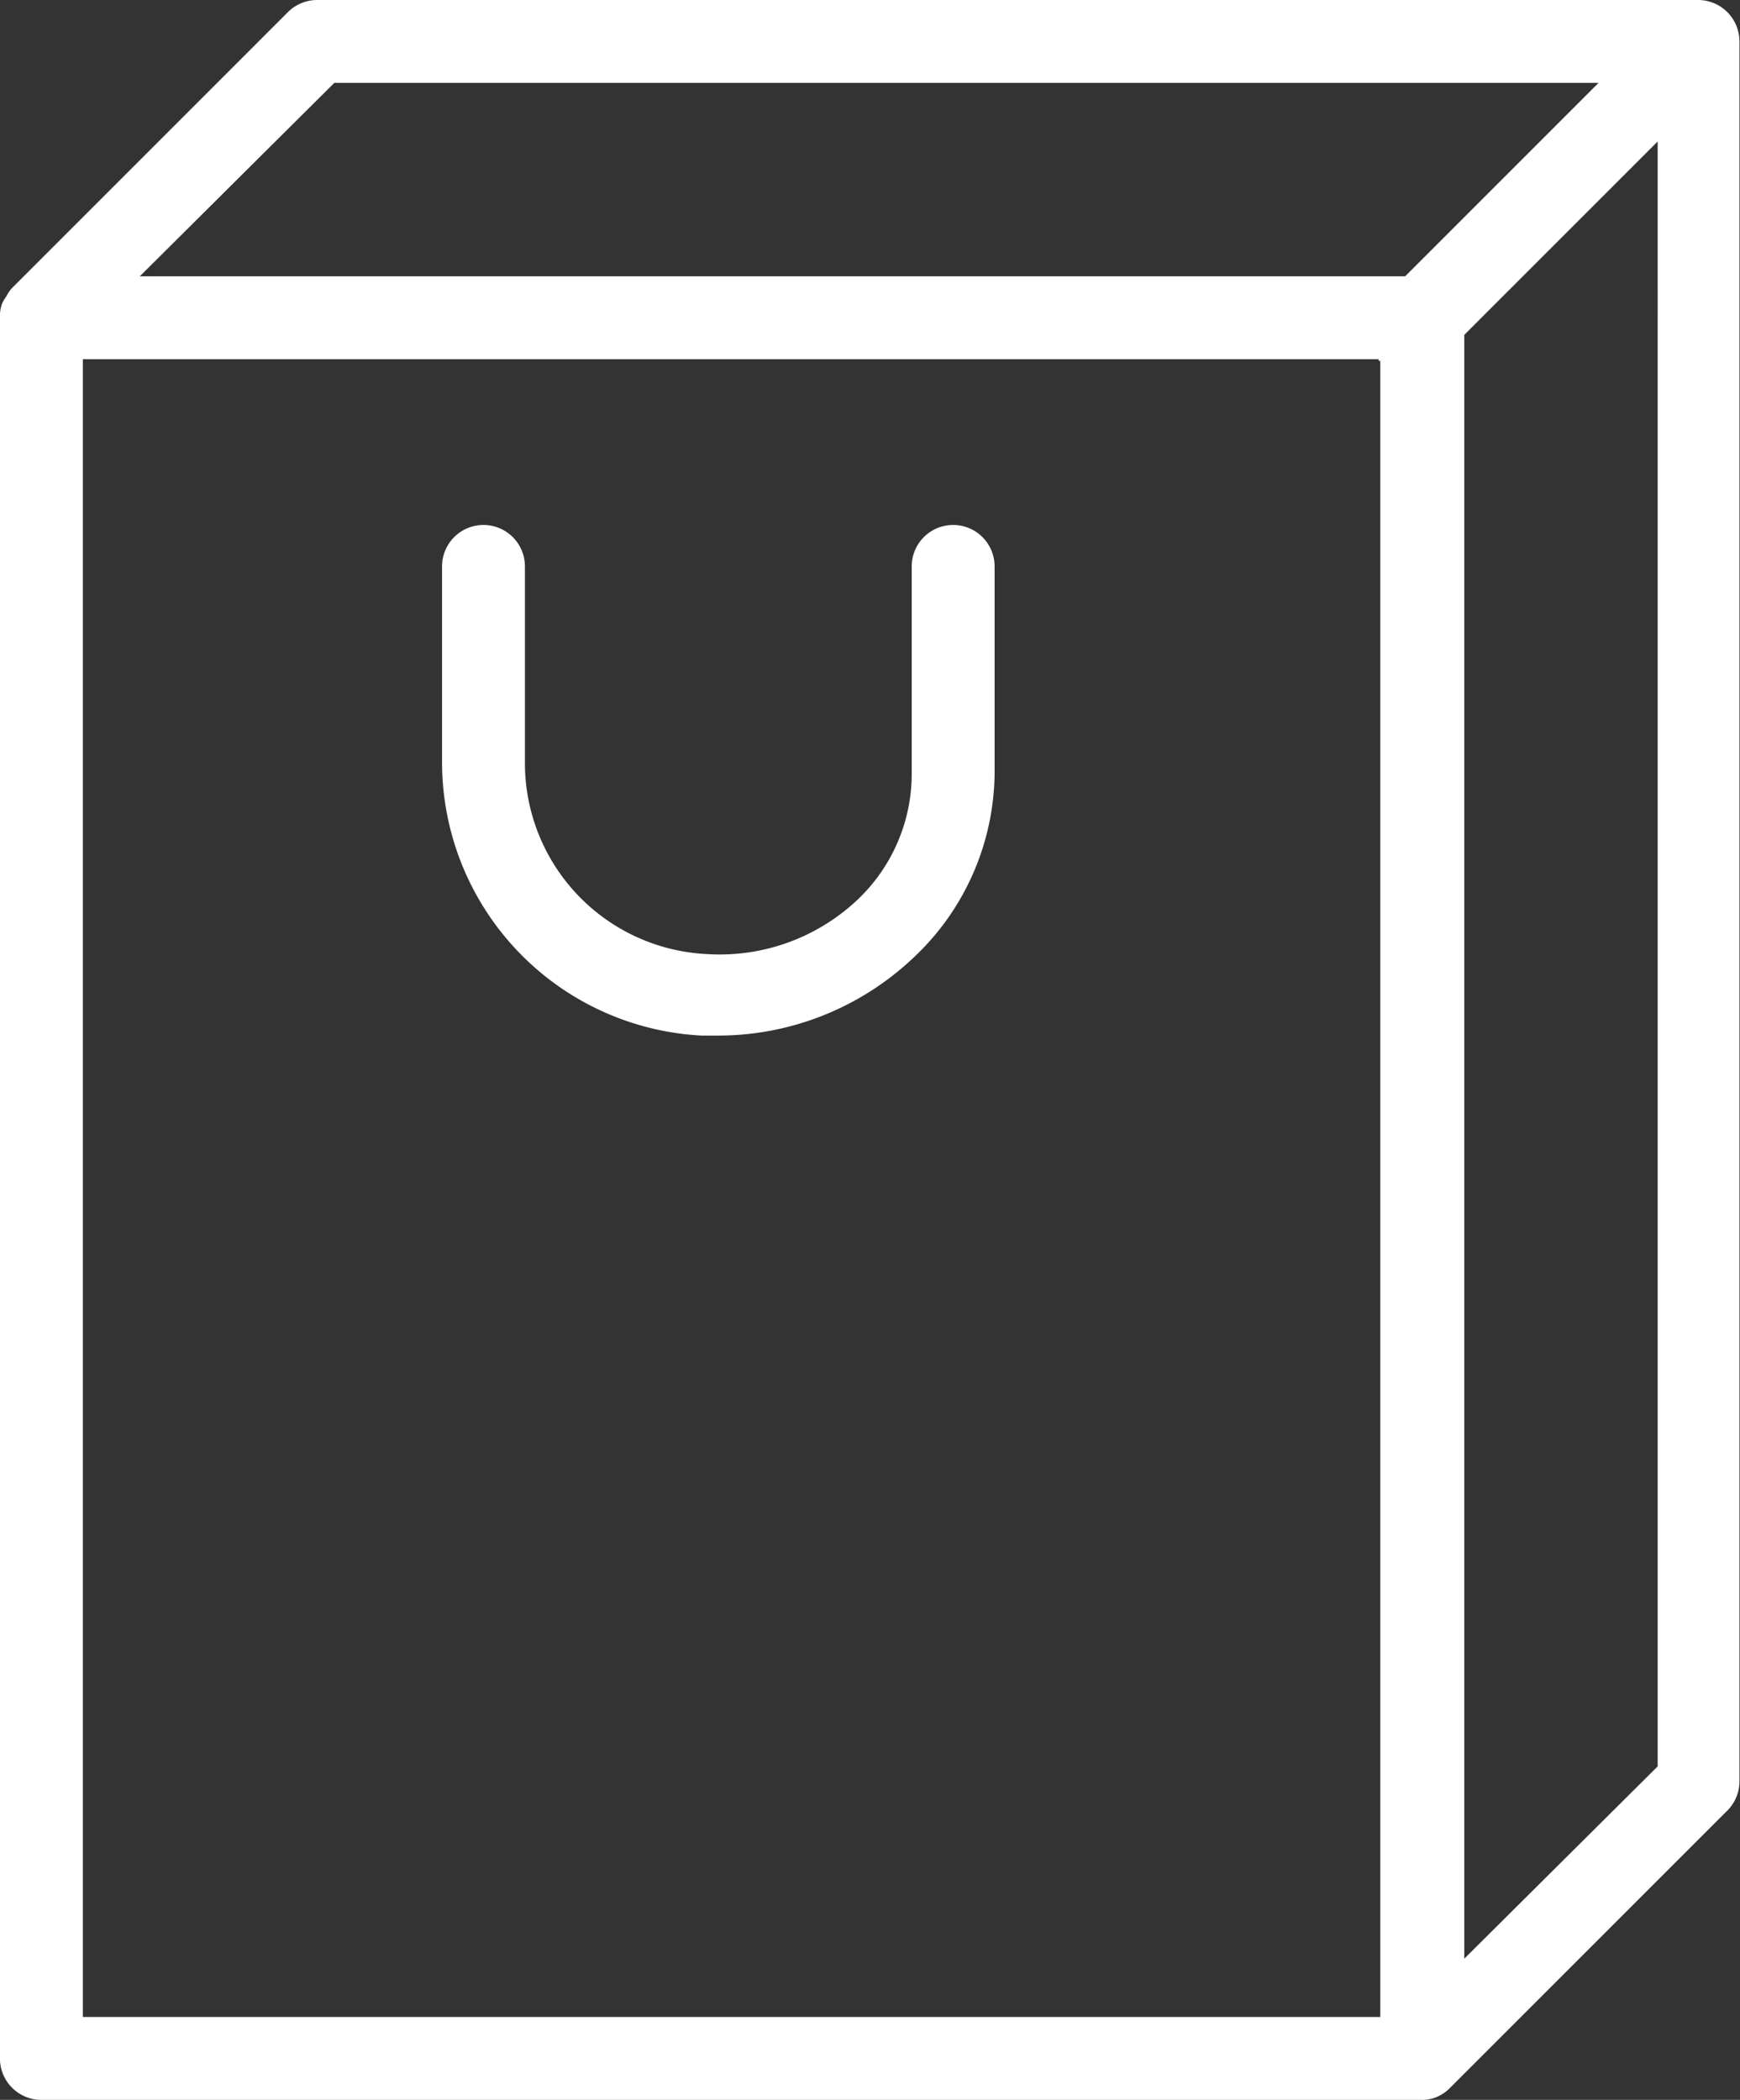 <?xml version="1.0" encoding="UTF-8"?> <svg xmlns="http://www.w3.org/2000/svg" viewBox="0 0 62.98 76"><rect x="0" y="0" width="62.98" height="76" fill="#333333" stroke="none"/> <defs> <style>.cls-1{fill:#fff;}</style> </defs> <g id="Слой_2" data-name="Слой 2"> <g id="Слой_2-2" data-name="Слой 2"> <path class="cls-1" d="M61.48,0h-50a1.5,1.5,0,0,0-1.06.44l-10,10a1.27,1.27,0,0,0-.18.27h0A1.56,1.56,0,0,0,.07,11a1.36,1.36,0,0,0-.07.35v.08H0v63A1.5,1.5,0,0,0,1.46,76h50a1.39,1.39,0,0,0,.53-.1h0a1.48,1.48,0,0,0,.47-.31h0l10-10a1.51,1.51,0,0,0,.5-1.09V1.5A1.5,1.5,0,0,0,61.48,0ZM12.1,3H57.86l-7,7H5.06ZM3,73V13h46.9v.06h.06V73Zm50-2.11V12.12l7-7V63.93Z"></path> <path class="cls-1" d="M34.48,19A1.5,1.5,0,0,0,33,20.5V28a6.28,6.28,0,0,1-2,4.6,7.27,7.27,0,0,1-5.42,1.93A6.92,6.92,0,0,1,19,27.64V20.5a1.5,1.5,0,0,0-3,0v7.14a9.91,9.91,0,0,0,9.39,9.84H26a10.27,10.27,0,0,0,7-2.76A9.26,9.26,0,0,0,36,28V20.5A1.5,1.5,0,0,0,34.48,19Z"></path> </g> </g> </svg> 